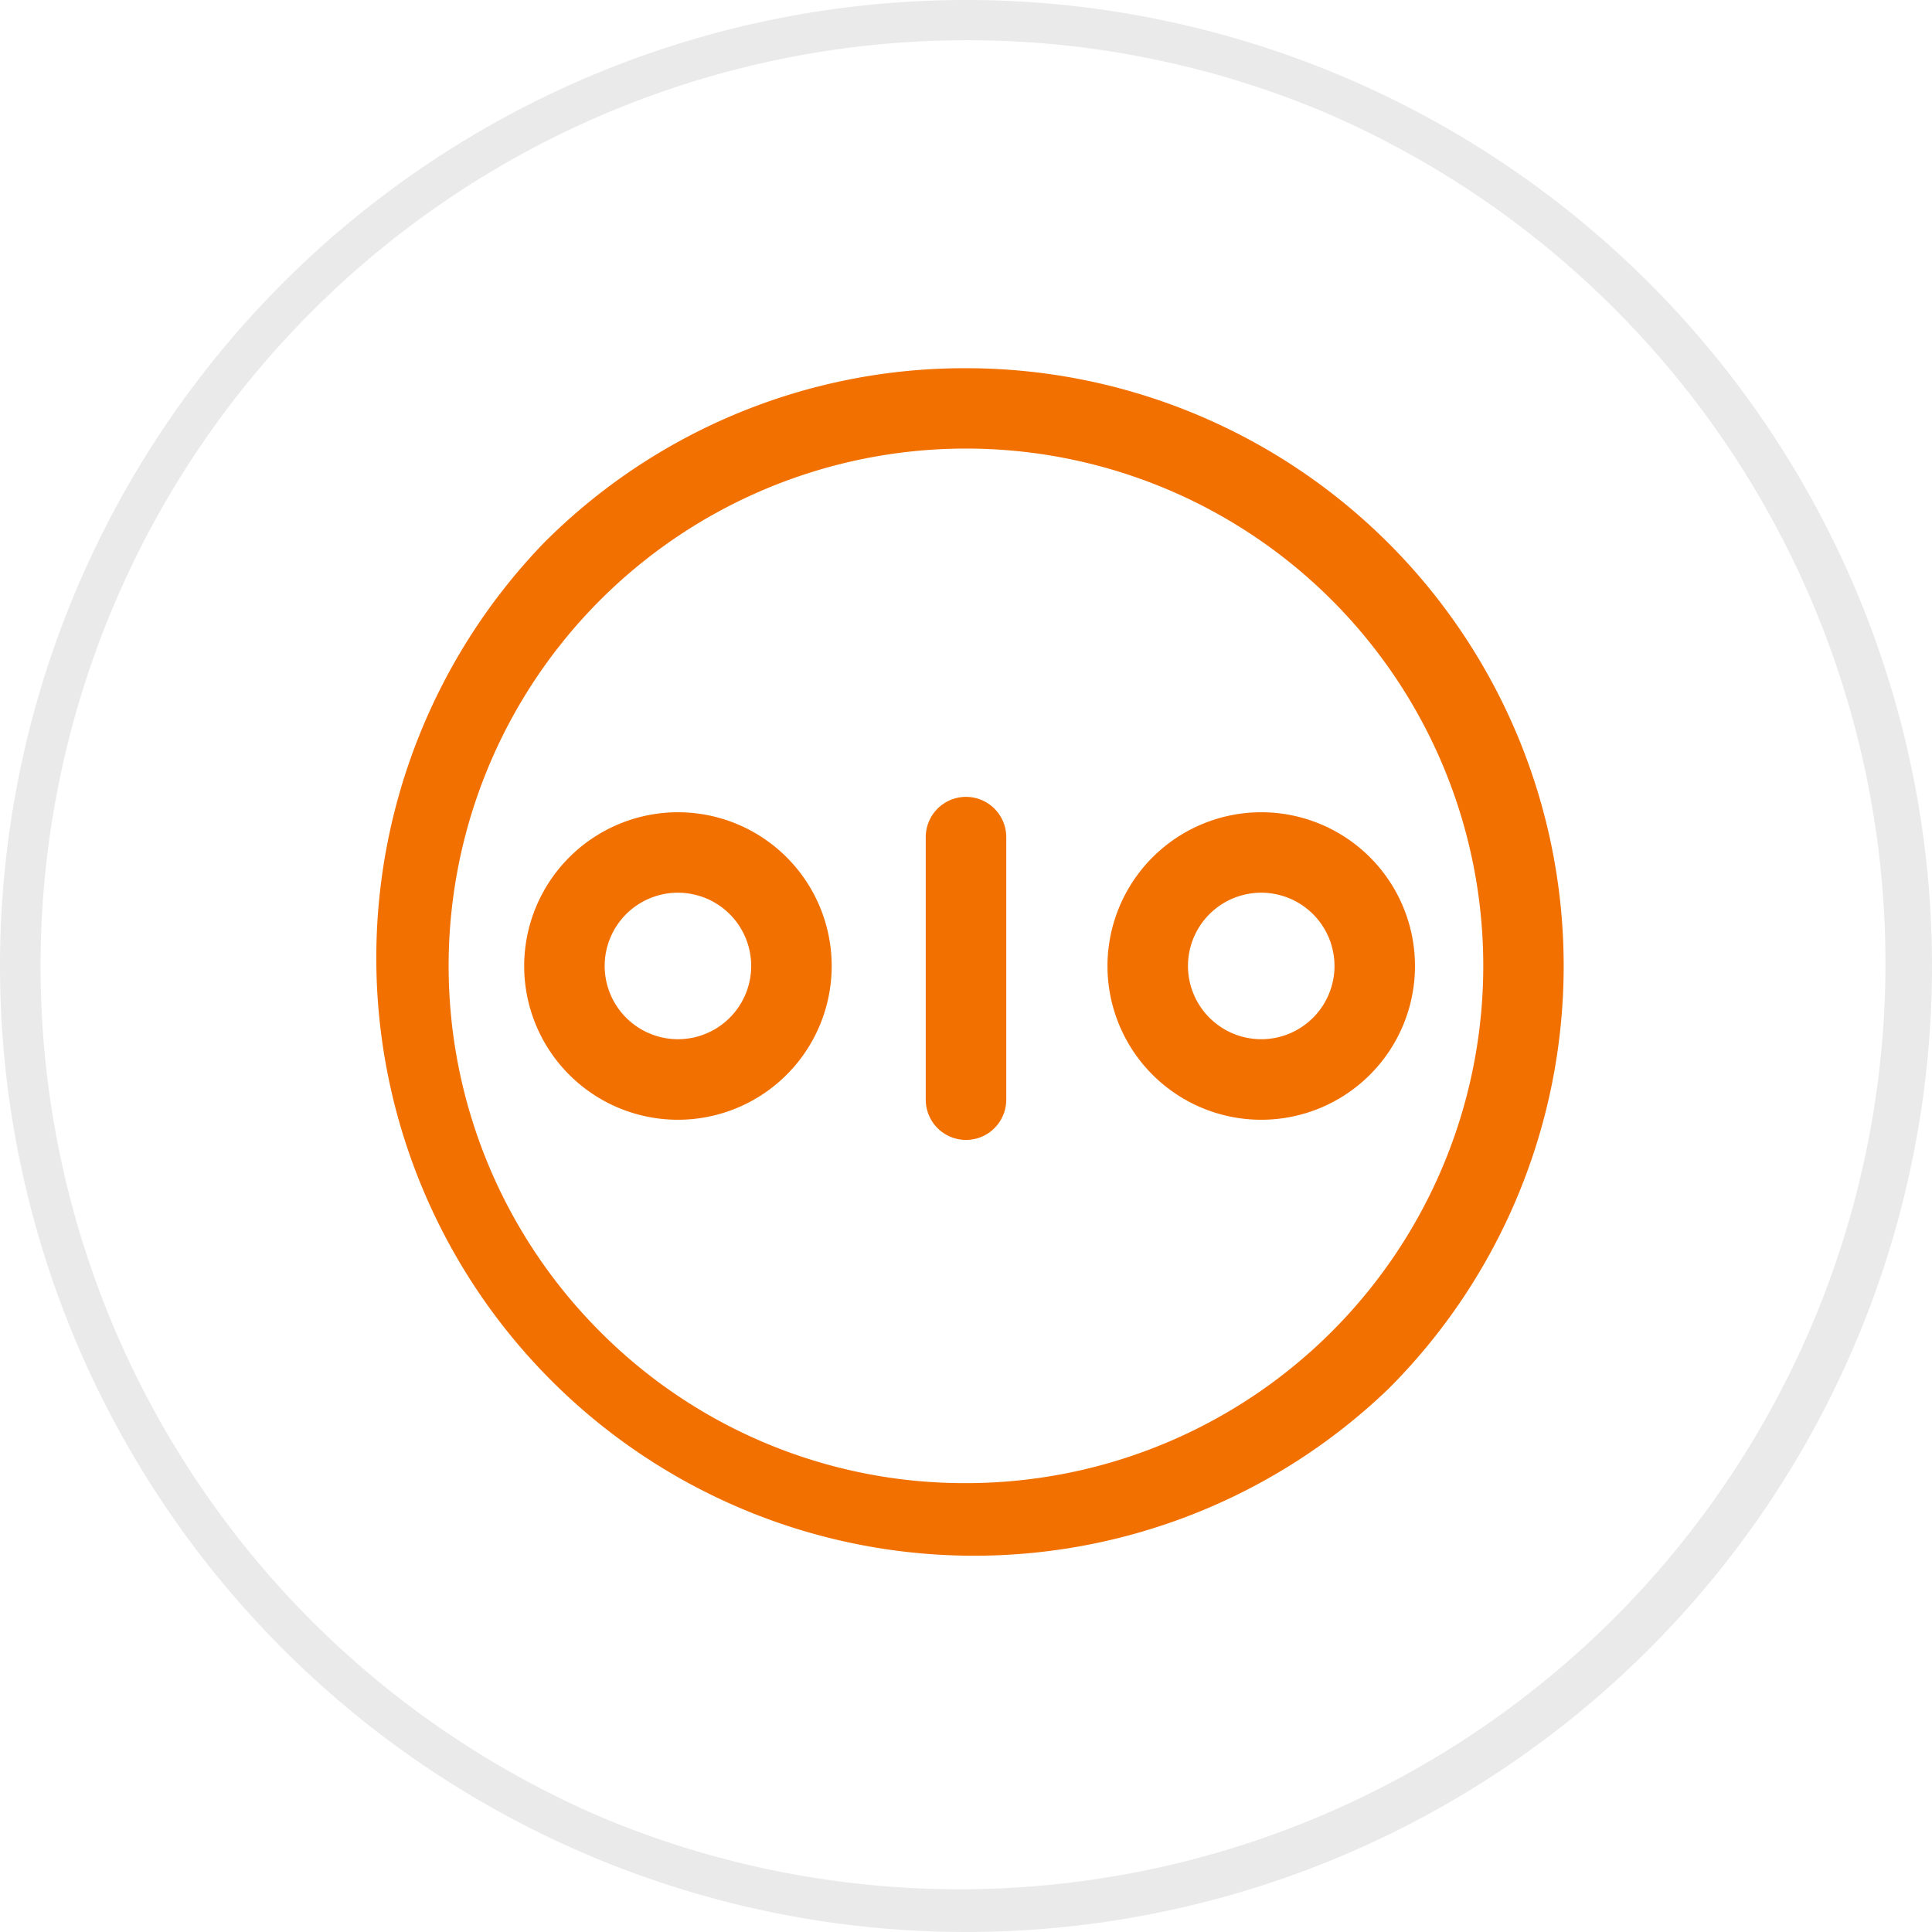 <svg xmlns="http://www.w3.org/2000/svg" width="48" height="48" viewBox="0 0 48 48"><g transform="translate(-104 -1861)"><path d="M24,1a23.006,23.006,0,0,0-8.952,44.193,23.006,23.006,0,0,0,17.9-42.386A22.855,22.855,0,0,0,24,1m0-1A24,24,0,1,1,0,24,24,24,0,0,1,24,0Z" transform="translate(104 1861)" fill="#eaeaea"/><g transform="translate(113.298 1870.298)"><path d="M14.851,0a14.852,14.852,0,0,1,10.5,25.354,14.852,14.852,0,0,1-21-21A14.753,14.753,0,0,1,14.851,0Zm0,27.7a12.852,12.852,0,0,0,9.088-21.94A12.852,12.852,0,0,0,5.764,23.94,12.767,12.767,0,0,0,14.851,27.7Z" transform="translate(-0.15 -0.15)" fill="#f27000"/><path d="M2.82-1A3.82,3.82,0,1,1-1,2.82,3.824,3.824,0,0,1,2.82-1Zm0,5.639A1.82,1.82,0,1,0,1,2.82,1.822,1.822,0,0,0,2.82,4.639Z" transform="translate(4.725 11.882)" fill="#f27000"/><path d="M2.82-1A3.82,3.82,0,1,1-1,2.82,3.824,3.824,0,0,1,2.82-1Zm0,5.639A1.82,1.82,0,1,0,1,2.82,1.822,1.822,0,0,0,2.82,4.639Z" transform="translate(19.217 11.882)" fill="#f27000"/><path d="M0,7.523a1,1,0,0,1-1-1V0A1,1,0,0,1,0-1,1,1,0,0,1,1,0V6.523A1,1,0,0,1,0,7.523Z" transform="translate(14.702 11.5)" fill="#f27000"/></g></g></svg>